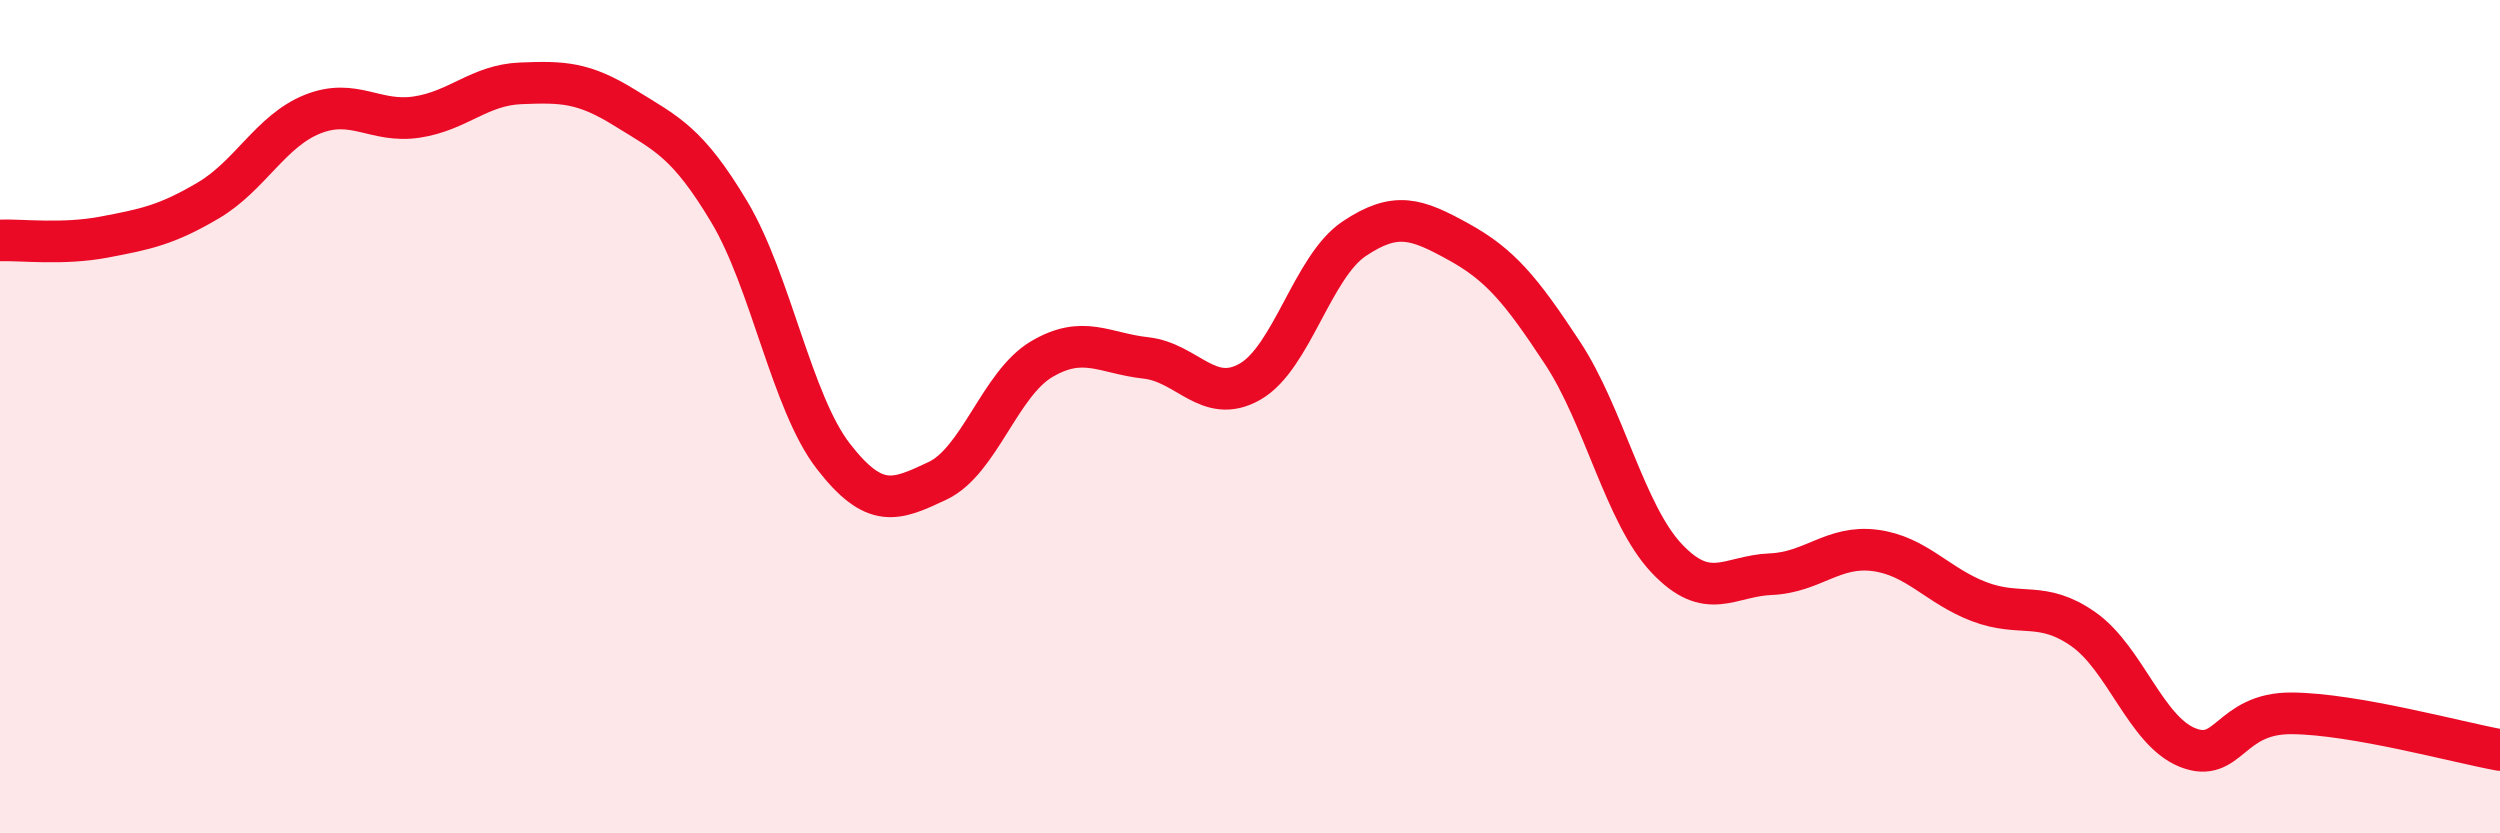 
    <svg width="60" height="20" viewBox="0 0 60 20" xmlns="http://www.w3.org/2000/svg">
      <path
        d="M 0,5.77 C 0.5,5.75 1.5,5.88 2.5,5.69 C 3.5,5.5 4,5.4 5,4.81 C 6,4.22 6.5,3.14 7.5,2.74 C 8.5,2.34 9,2.96 10,2.81 C 11,2.66 11.5,2.04 12.5,2 C 13.5,1.96 14,1.97 15,2.59 C 16,3.21 16.5,3.41 17.5,5.08 C 18.5,6.75 19,9.66 20,10.95 C 21,12.24 21.5,12.01 22.5,11.54 C 23.5,11.07 24,9.21 25,8.62 C 26,8.03 26.5,8.48 27.5,8.59 C 28.5,8.7 29,9.73 30,9.16 C 31,8.59 31.5,6.4 32.5,5.73 C 33.5,5.06 34,5.25 35,5.8 C 36,6.35 36.5,6.95 37.5,8.47 C 38.5,9.99 39,12.34 40,13.4 C 41,14.46 41.5,13.82 42.5,13.78 C 43.5,13.74 44,13.08 45,13.21 C 46,13.34 46.5,14.06 47.5,14.44 C 48.5,14.82 49,14.4 50,15.1 C 51,15.8 51.5,17.54 52.5,17.94 C 53.5,18.34 53.5,17.11 55,17.12 C 56.5,17.13 59,17.82 60,18L60 20L0 20Z"
        fill="#EB0A25"
        opacity="0.1"
        stroke-linecap="round"
        stroke-linejoin="round"
      />
      <path
        d="M 0,5.77 C 0.5,5.75 1.5,5.88 2.5,5.69 C 3.5,5.5 4,5.4 5,4.81 C 6,4.22 6.5,3.14 7.5,2.74 C 8.5,2.34 9,2.96 10,2.81 C 11,2.66 11.5,2.04 12.5,2 C 13.5,1.96 14,1.97 15,2.59 C 16,3.21 16.5,3.41 17.5,5.08 C 18.5,6.75 19,9.66 20,10.95 C 21,12.24 21.5,12.01 22.5,11.54 C 23.5,11.07 24,9.21 25,8.62 C 26,8.03 26.5,8.48 27.5,8.59 C 28.5,8.7 29,9.73 30,9.16 C 31,8.59 31.5,6.4 32.5,5.73 C 33.5,5.06 34,5.25 35,5.8 C 36,6.35 36.5,6.95 37.5,8.47 C 38.5,9.99 39,12.34 40,13.4 C 41,14.46 41.5,13.82 42.5,13.78 C 43.5,13.74 44,13.08 45,13.21 C 46,13.34 46.5,14.06 47.5,14.44 C 48.5,14.82 49,14.4 50,15.1 C 51,15.8 51.5,17.54 52.5,17.94 C 53.5,18.34 53.5,17.11 55,17.12 C 56.5,17.13 59,17.82 60,18"
        stroke="#EB0A25"
        stroke-width="1"
        fill="none"
        stroke-linecap="round"
        stroke-linejoin="round"
      />
    </svg>
  